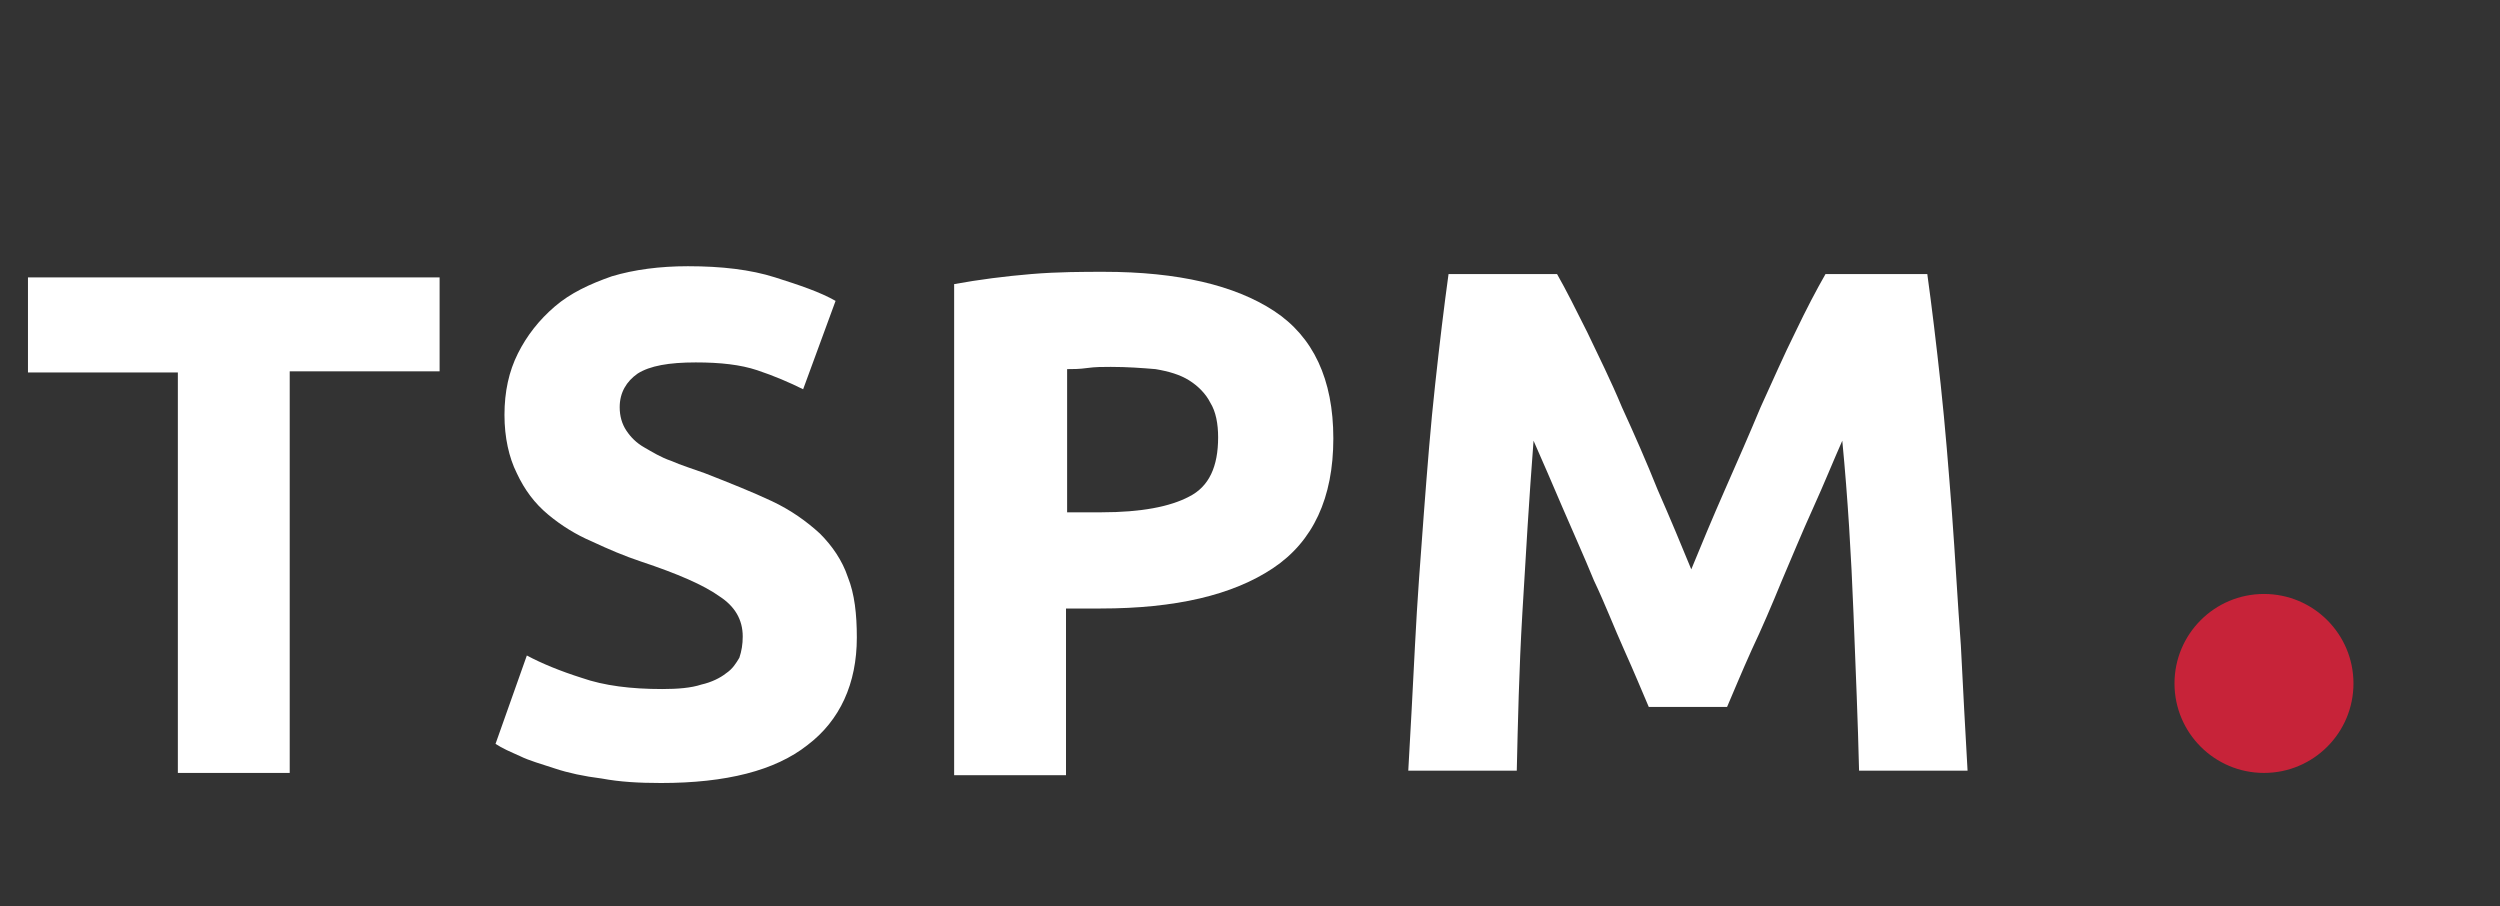 <?xml version="1.0" encoding="utf-8"?>
<!-- Generator: Adobe Illustrator 21.1.0, SVG Export Plug-In . SVG Version: 6.00 Build 0)  -->
<svg version="1.1" id="Слой_1" xmlns="http://www.w3.org/2000/svg" xmlns:xlink="http://www.w3.org/1999/xlink" x="0px" y="0px"
	 viewBox="0 0 223.5 81" style="enable-background:new 0 0 223.5 81;" xml:space="preserve">
<rect x="0" y="0" width="223.5" height="81" fill="#333333" stroke="none"/>
<style type="text/css">
	.st0{fill:#C72339;}
	.st1{fill:#FFFFFF;}
</style>
<g>
	<circle class="st0" cx="202.4" cy="61.1" r="8"/>
	<g>
		<path class="st1" d="M39.3,24.7v8.5H25.9v35.9h-10V33.3H2.5v-8.5H39.3z"/>
		<path class="st1" d="M59.2,61.6c1.4,0,2.6-0.1,3.5-0.4c0.9-0.2,1.7-0.6,2.2-1c0.6-0.4,0.9-0.9,1.2-1.4c0.2-0.6,0.3-1.2,0.3-1.9
			c0-1.5-0.7-2.7-2.1-3.6c-1.4-1-3.7-2-7-3.1c-1.5-0.5-2.9-1.1-4.4-1.8C51.5,47.8,50.2,47,49,46c-1.2-1-2.1-2.2-2.8-3.7
			c-0.7-1.4-1.1-3.2-1.1-5.2c0-2.1,0.4-3.9,1.2-5.5c0.8-1.6,1.9-3,3.3-4.2c1.4-1.2,3.1-2,5.1-2.7c2-0.6,4.3-0.9,6.8-0.9
			c3,0,5.6,0.3,7.8,1s4,1.3,5.4,2.1l-2.9,7.9c-1.2-0.6-2.6-1.2-4.1-1.7c-1.5-0.5-3.3-0.7-5.5-0.7c-2.4,0-4.1,0.3-5.2,1
			c-1,0.7-1.6,1.7-1.6,3c0,0.8,0.2,1.5,0.6,2.1s0.9,1.1,1.6,1.5c0.7,0.4,1.5,0.9,2.4,1.2c0.9,0.4,1.9,0.7,3,1.1
			c2.3,0.9,4.3,1.7,6,2.5c1.7,0.8,3.1,1.8,4.3,2.9c1.1,1.1,2,2.4,2.5,3.9c0.6,1.5,0.8,3.3,0.8,5.4c0,4.1-1.5,7.4-4.4,9.6
			c-2.9,2.3-7.3,3.4-13.1,3.4c-2,0-3.7-0.1-5.3-0.4c-1.6-0.2-3-0.5-4.2-0.9s-2.3-0.7-3.1-1.1c-0.9-0.4-1.6-0.7-2.2-1.1l2.8-7.9
			c1.3,0.7,3,1.4,4.9,2C54,61.3,56.4,61.6,59.2,61.6z"/>
		<path class="st1" d="M98.7,24.3c6.6,0,11.7,1.2,15.2,3.5c3.5,2.3,5.3,6.1,5.3,11.4c0,5.3-1.8,9.2-5.4,11.6
			c-3.6,2.4-8.7,3.6-15.4,3.6h-3.1v14.9h-10V25.4c2.2-0.4,4.5-0.7,6.9-0.9S96.9,24.3,98.7,24.3z M99.3,32.8c-0.7,0-1.4,0-2.1,0.1
			s-1.3,0.1-1.8,0.1v12.8h3.1c3.5,0,6.1-0.5,7.8-1.4c1.8-0.9,2.6-2.7,2.6-5.3c0-1.2-0.2-2.3-0.7-3.1c-0.4-0.8-1.1-1.5-1.9-2
			c-0.8-0.5-1.8-0.8-3-1C102.1,32.9,100.8,32.8,99.3,32.8z"/>
		<path class="st1" d="M139.2,24.5c0.8,1.4,1.7,3.2,2.7,5.2c1,2.1,2.1,4.3,3.1,6.7c1.1,2.4,2.2,4.9,3.2,7.4c1.1,2.5,2.1,4.9,3,7.1
			c0.9-2.2,1.9-4.6,3-7.1c1.1-2.5,2.2-5,3.2-7.4c1.1-2.4,2.1-4.7,3.1-6.7c1-2.1,1.9-3.8,2.7-5.2h9.1c0.4,2.9,0.8,6.2,1.2,9.9
			c0.4,3.7,0.7,7.5,1,11.4c0.3,4,0.5,7.9,0.8,11.9c0.2,4,0.4,7.7,0.6,11.2h-9.7c-0.1-4.3-0.3-9-0.5-14.1s-0.5-10.2-1-15.4
			c-0.8,1.8-1.6,3.8-2.6,6s-1.9,4.4-2.8,6.5c-0.9,2.2-1.8,4.3-2.7,6.2c-0.9,2-1.6,3.7-2.2,5.1h-7c-0.6-1.4-1.3-3.1-2.2-5.1
			c-0.9-2-1.7-4.1-2.7-6.2c-0.9-2.2-1.9-4.4-2.8-6.5s-1.8-4.2-2.6-6c-0.4,5.2-0.7,10.3-1,15.4s-0.4,9.8-0.5,14.1h-9.7
			c0.2-3.5,0.4-7.2,0.6-11.2c0.2-4,0.5-7.9,0.8-11.9c0.3-3.9,0.6-7.8,1-11.4c0.4-3.7,0.8-7,1.2-9.9H139.2z"/>
	</g>
</g>
</svg>
